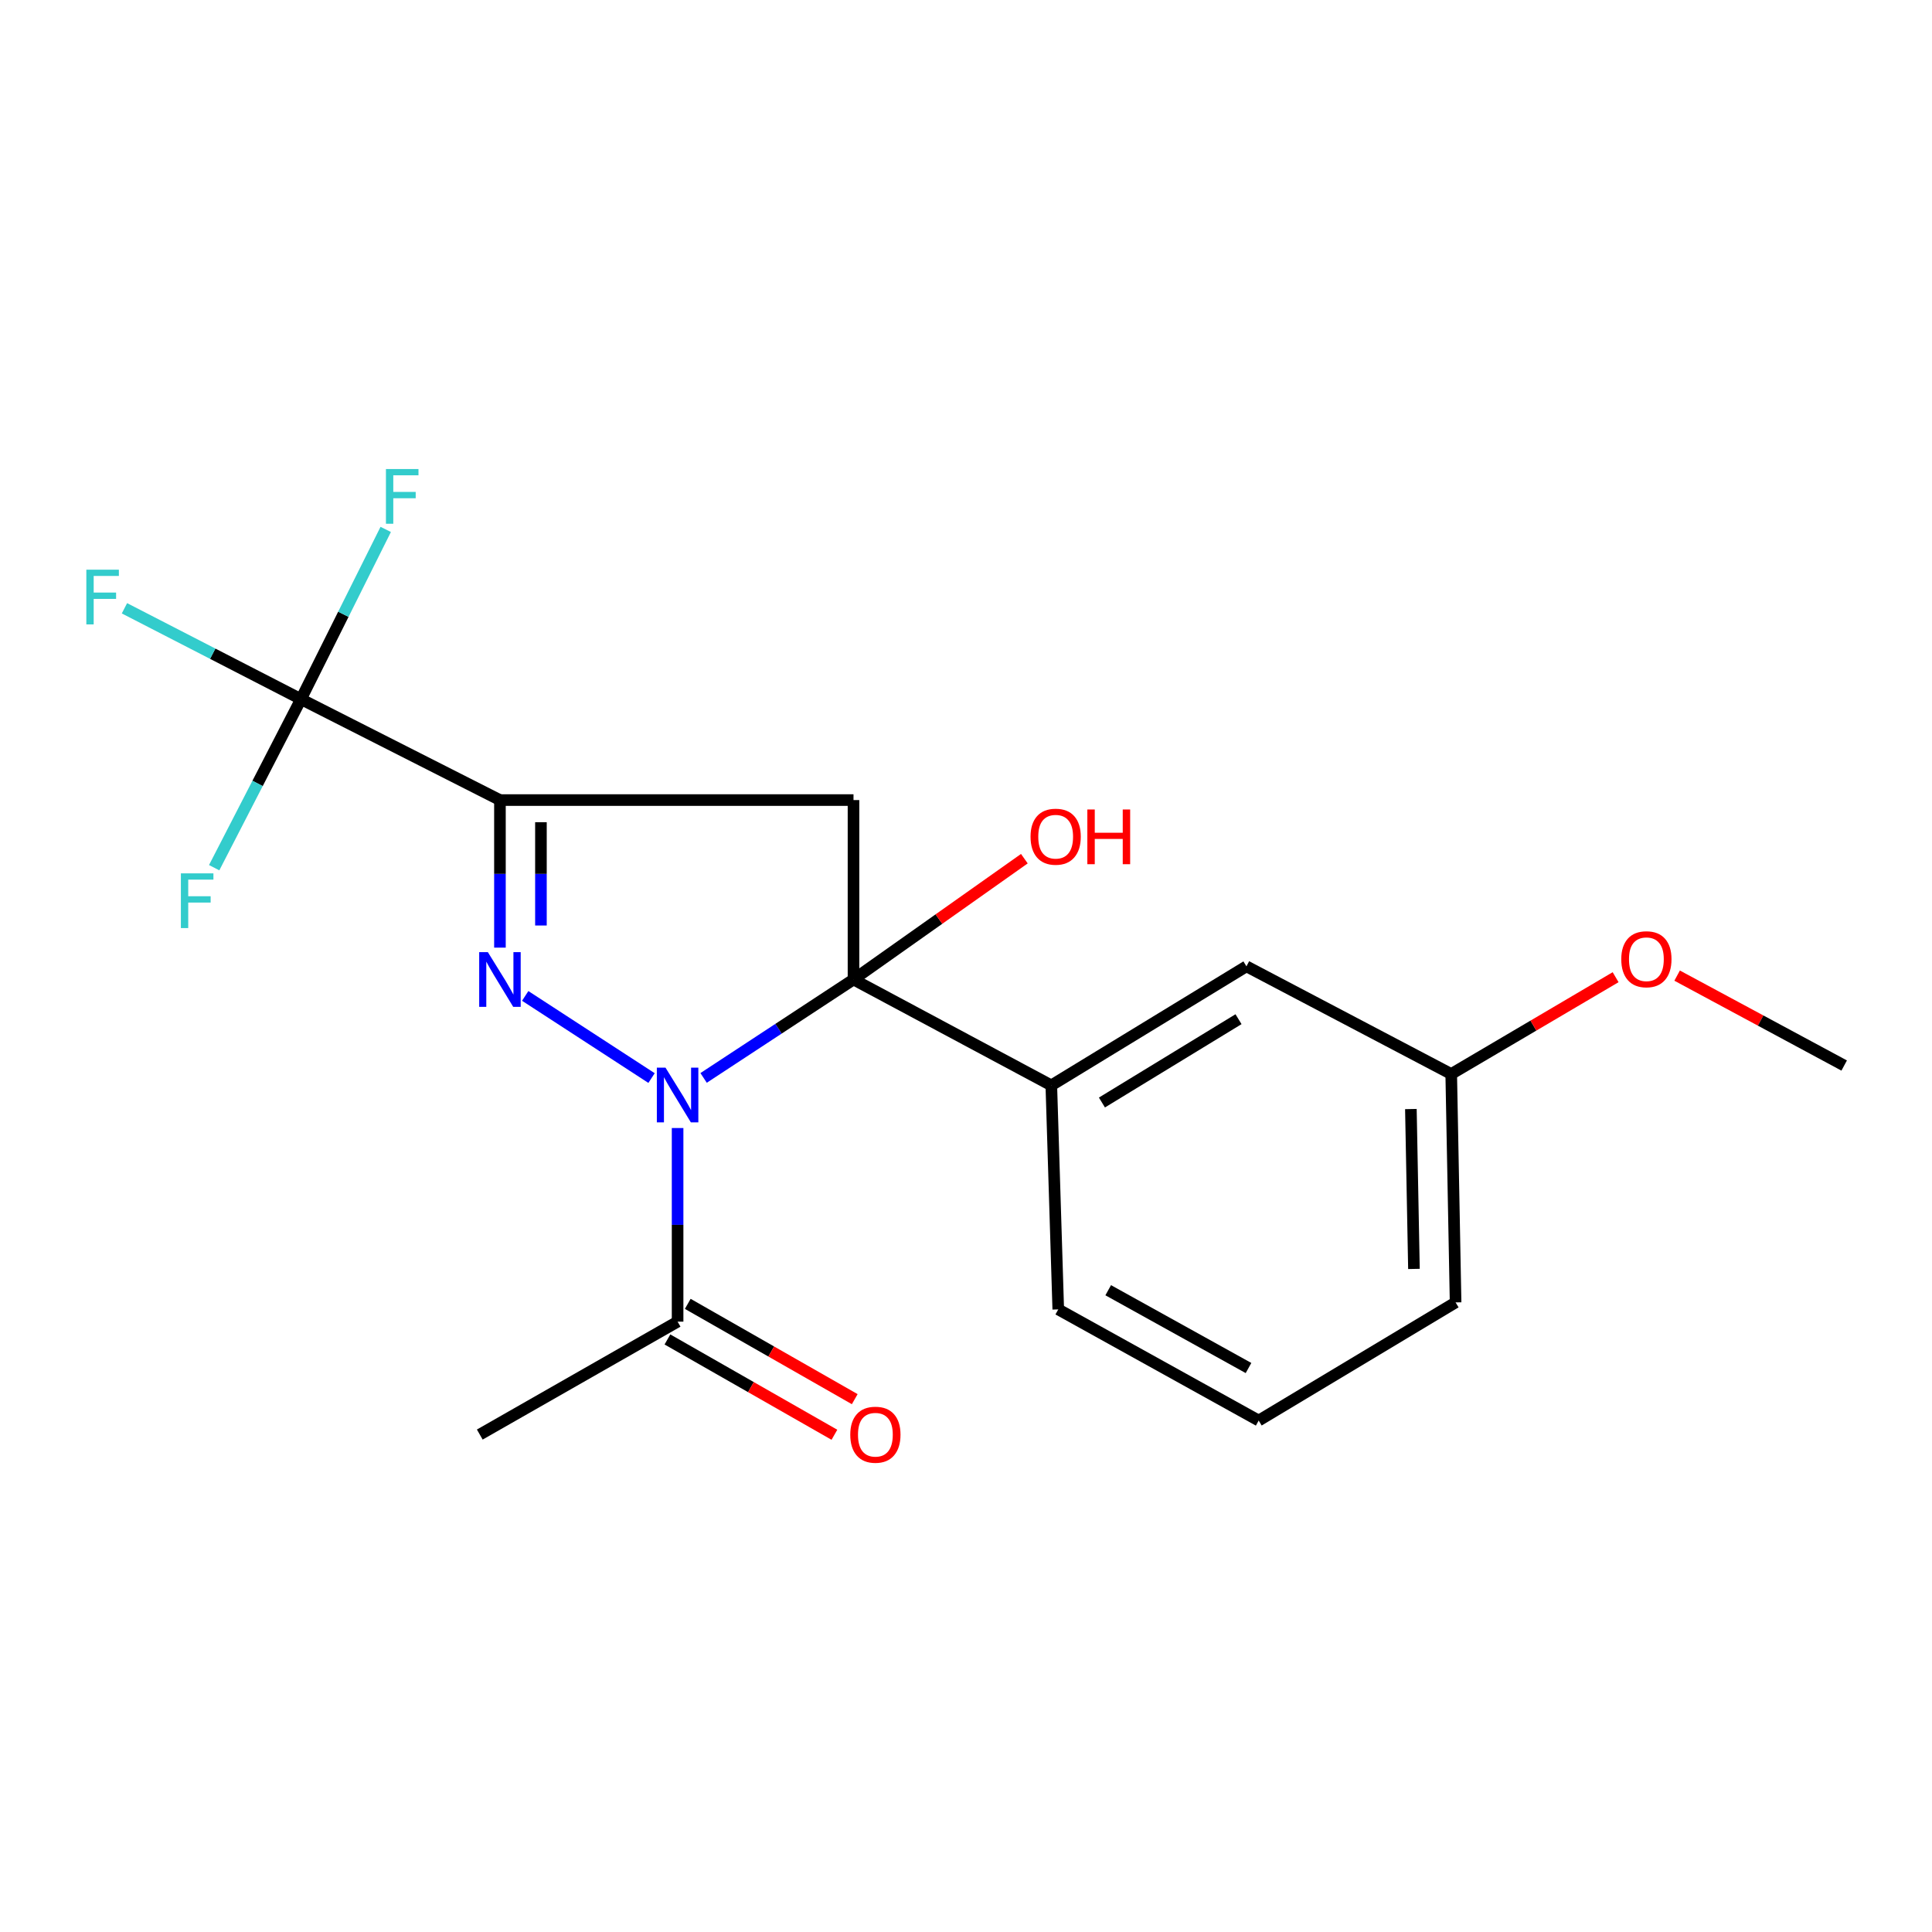 <?xml version='1.0' encoding='iso-8859-1'?>
<svg version='1.1' baseProfile='full'
              xmlns='http://www.w3.org/2000/svg'
                      xmlns:rdkit='http://www.rdkit.org/xml'
                      xmlns:xlink='http://www.w3.org/1999/xlink'
                  xml:space='preserve'
width='1000px' height='1000px' viewBox='0 0 1000 1000'>
<!-- END OF HEADER -->
<rect style='opacity:1.0;fill:#FFFFFF;stroke:none' width='1000' height='1000' x='0' y='0'> </rect>
<path class='bond-0' d='M 364.186,557.93 L 402.978,532.454' style='fill:none;fill-rule:evenodd;stroke:#0000FF;stroke-width:6px;stroke-linecap:butt;stroke-linejoin:miter;stroke-opacity:1' />
<path class='bond-0' d='M 402.978,532.454 L 441.77,506.978' style='fill:none;fill-rule:evenodd;stroke:#000000;stroke-width:6px;stroke-linecap:butt;stroke-linejoin:miter;stroke-opacity:1' />
<path class='bond-1' d='M 337.241,558.005 L 271.848,515.483' style='fill:none;fill-rule:evenodd;stroke:#0000FF;stroke-width:6px;stroke-linecap:butt;stroke-linejoin:miter;stroke-opacity:1' />
<path class='bond-5' d='M 350.723,583.864 L 350.723,633.974' style='fill:none;fill-rule:evenodd;stroke:#0000FF;stroke-width:6px;stroke-linecap:butt;stroke-linejoin:miter;stroke-opacity:1' />
<path class='bond-5' d='M 350.723,633.974 L 350.723,684.084' style='fill:none;fill-rule:evenodd;stroke:#000000;stroke-width:6px;stroke-linecap:butt;stroke-linejoin:miter;stroke-opacity:1' />
<path class='bond-3' d='M 441.77,506.978 L 441.77,414.115' style='fill:none;fill-rule:evenodd;stroke:#000000;stroke-width:6px;stroke-linecap:butt;stroke-linejoin:miter;stroke-opacity:1' />
<path class='bond-6' d='M 441.77,506.978 L 544.157,561.785' style='fill:none;fill-rule:evenodd;stroke:#000000;stroke-width:6px;stroke-linecap:butt;stroke-linejoin:miter;stroke-opacity:1' />
<path class='bond-9' d='M 441.77,506.978 L 485.987,475.712' style='fill:none;fill-rule:evenodd;stroke:#000000;stroke-width:6px;stroke-linecap:butt;stroke-linejoin:miter;stroke-opacity:1' />
<path class='bond-9' d='M 485.987,475.712 L 530.205,444.447' style='fill:none;fill-rule:evenodd;stroke:#FF0000;stroke-width:6px;stroke-linecap:butt;stroke-linejoin:miter;stroke-opacity:1' />
<path class='bond-2' d='M 258.768,490.496 L 258.768,452.306' style='fill:none;fill-rule:evenodd;stroke:#0000FF;stroke-width:6px;stroke-linecap:butt;stroke-linejoin:miter;stroke-opacity:1' />
<path class='bond-2' d='M 258.768,452.306 L 258.768,414.115' style='fill:none;fill-rule:evenodd;stroke:#000000;stroke-width:6px;stroke-linecap:butt;stroke-linejoin:miter;stroke-opacity:1' />
<path class='bond-2' d='M 279.989,479.039 L 279.989,452.306' style='fill:none;fill-rule:evenodd;stroke:#0000FF;stroke-width:6px;stroke-linecap:butt;stroke-linejoin:miter;stroke-opacity:1' />
<path class='bond-2' d='M 279.989,452.306 L 279.989,425.572' style='fill:none;fill-rule:evenodd;stroke:#000000;stroke-width:6px;stroke-linecap:butt;stroke-linejoin:miter;stroke-opacity:1' />
<path class='bond-4' d='M 258.768,414.115 L 155.791,361.878' style='fill:none;fill-rule:evenodd;stroke:#000000;stroke-width:6px;stroke-linecap:butt;stroke-linejoin:miter;stroke-opacity:1' />
<path class='bond-20' d='M 258.768,414.115 L 441.77,414.115' style='fill:none;fill-rule:evenodd;stroke:#000000;stroke-width:6px;stroke-linecap:butt;stroke-linejoin:miter;stroke-opacity:1' />
<path class='bond-10' d='M 155.791,361.878 L 110.103,338.363' style='fill:none;fill-rule:evenodd;stroke:#000000;stroke-width:6px;stroke-linecap:butt;stroke-linejoin:miter;stroke-opacity:1' />
<path class='bond-10' d='M 110.103,338.363 L 64.416,314.848' style='fill:none;fill-rule:evenodd;stroke:#33CCCC;stroke-width:6px;stroke-linecap:butt;stroke-linejoin:miter;stroke-opacity:1' />
<path class='bond-11' d='M 155.791,361.878 L 177.72,317.951' style='fill:none;fill-rule:evenodd;stroke:#000000;stroke-width:6px;stroke-linecap:butt;stroke-linejoin:miter;stroke-opacity:1' />
<path class='bond-11' d='M 177.72,317.951 L 199.649,274.024' style='fill:none;fill-rule:evenodd;stroke:#33CCCC;stroke-width:6px;stroke-linecap:butt;stroke-linejoin:miter;stroke-opacity:1' />
<path class='bond-12' d='M 155.791,361.878 L 133.321,405.498' style='fill:none;fill-rule:evenodd;stroke:#000000;stroke-width:6px;stroke-linecap:butt;stroke-linejoin:miter;stroke-opacity:1' />
<path class='bond-12' d='M 133.321,405.498 L 110.851,449.117' style='fill:none;fill-rule:evenodd;stroke:#33CCCC;stroke-width:6px;stroke-linecap:butt;stroke-linejoin:miter;stroke-opacity:1' />
<path class='bond-8' d='M 345.463,693.299 L 388.677,717.967' style='fill:none;fill-rule:evenodd;stroke:#000000;stroke-width:6px;stroke-linecap:butt;stroke-linejoin:miter;stroke-opacity:1' />
<path class='bond-8' d='M 388.677,717.967 L 431.892,742.634' style='fill:none;fill-rule:evenodd;stroke:#FF0000;stroke-width:6px;stroke-linecap:butt;stroke-linejoin:miter;stroke-opacity:1' />
<path class='bond-8' d='M 355.983,674.87 L 399.197,699.537' style='fill:none;fill-rule:evenodd;stroke:#000000;stroke-width:6px;stroke-linecap:butt;stroke-linejoin:miter;stroke-opacity:1' />
<path class='bond-8' d='M 399.197,699.537 L 442.412,724.205' style='fill:none;fill-rule:evenodd;stroke:#FF0000;stroke-width:6px;stroke-linecap:butt;stroke-linejoin:miter;stroke-opacity:1' />
<path class='bond-16' d='M 350.723,684.084 L 248.335,742.523' style='fill:none;fill-rule:evenodd;stroke:#000000;stroke-width:6px;stroke-linecap:butt;stroke-linejoin:miter;stroke-opacity:1' />
<path class='bond-7' d='M 544.157,561.785 L 645.154,500.175' style='fill:none;fill-rule:evenodd;stroke:#000000;stroke-width:6px;stroke-linecap:butt;stroke-linejoin:miter;stroke-opacity:1' />
<path class='bond-7' d='M 570.358,570.659 L 641.055,527.532' style='fill:none;fill-rule:evenodd;stroke:#000000;stroke-width:6px;stroke-linecap:butt;stroke-linejoin:miter;stroke-opacity:1' />
<path class='bond-14' d='M 544.157,561.785 L 547.753,677.742' style='fill:none;fill-rule:evenodd;stroke:#000000;stroke-width:6px;stroke-linecap:butt;stroke-linejoin:miter;stroke-opacity:1' />
<path class='bond-13' d='M 645.154,500.175 L 751.149,555.902' style='fill:none;fill-rule:evenodd;stroke:#000000;stroke-width:6px;stroke-linecap:butt;stroke-linejoin:miter;stroke-opacity:1' />
<path class='bond-15' d='M 751.149,555.902 L 793.694,530.849' style='fill:none;fill-rule:evenodd;stroke:#000000;stroke-width:6px;stroke-linecap:butt;stroke-linejoin:miter;stroke-opacity:1' />
<path class='bond-15' d='M 793.694,530.849 L 836.239,505.796' style='fill:none;fill-rule:evenodd;stroke:#FF0000;stroke-width:6px;stroke-linecap:butt;stroke-linejoin:miter;stroke-opacity:1' />
<path class='bond-21' d='M 751.149,555.902 L 753.413,674.123' style='fill:none;fill-rule:evenodd;stroke:#000000;stroke-width:6px;stroke-linecap:butt;stroke-linejoin:miter;stroke-opacity:1' />
<path class='bond-21' d='M 730.272,574.041 L 731.857,656.796' style='fill:none;fill-rule:evenodd;stroke:#000000;stroke-width:6px;stroke-linecap:butt;stroke-linejoin:miter;stroke-opacity:1' />
<path class='bond-17' d='M 547.753,677.742 L 651.496,735.272' style='fill:none;fill-rule:evenodd;stroke:#000000;stroke-width:6px;stroke-linecap:butt;stroke-linejoin:miter;stroke-opacity:1' />
<path class='bond-17' d='M 573.606,667.814 L 646.226,708.085' style='fill:none;fill-rule:evenodd;stroke:#000000;stroke-width:6px;stroke-linecap:butt;stroke-linejoin:miter;stroke-opacity:1' />
<path class='bond-19' d='M 868.076,504.976 L 911.311,528.246' style='fill:none;fill-rule:evenodd;stroke:#FF0000;stroke-width:6px;stroke-linecap:butt;stroke-linejoin:miter;stroke-opacity:1' />
<path class='bond-19' d='M 911.311,528.246 L 954.545,551.517' style='fill:none;fill-rule:evenodd;stroke:#000000;stroke-width:6px;stroke-linecap:butt;stroke-linejoin:miter;stroke-opacity:1' />
<path class='bond-18' d='M 651.496,735.272 L 753.413,674.123' style='fill:none;fill-rule:evenodd;stroke:#000000;stroke-width:6px;stroke-linecap:butt;stroke-linejoin:miter;stroke-opacity:1' />
<path  class='atom-0' d='M 344.463 552.612
L 353.743 567.612
Q 354.663 569.092, 356.143 571.772
Q 357.623 574.452, 357.703 574.612
L 357.703 552.612
L 361.463 552.612
L 361.463 580.932
L 357.583 580.932
L 347.623 564.532
Q 346.463 562.612, 345.223 560.412
Q 344.023 558.212, 343.663 557.532
L 343.663 580.932
L 339.983 580.932
L 339.983 552.612
L 344.463 552.612
' fill='#0000FF'/>
<path  class='atom-2' d='M 252.508 492.818
L 261.788 507.818
Q 262.708 509.298, 264.188 511.978
Q 265.668 514.658, 265.748 514.818
L 265.748 492.818
L 269.508 492.818
L 269.508 521.138
L 265.628 521.138
L 255.668 504.738
Q 254.508 502.818, 253.268 500.618
Q 252.068 498.418, 251.708 497.738
L 251.708 521.138
L 248.028 521.138
L 248.028 492.818
L 252.508 492.818
' fill='#0000FF'/>
<path  class='atom-9' d='M 440.099 742.603
Q 440.099 735.803, 443.459 732.003
Q 446.819 728.203, 453.099 728.203
Q 459.379 728.203, 462.739 732.003
Q 466.099 735.803, 466.099 742.603
Q 466.099 749.483, 462.699 753.403
Q 459.299 757.283, 453.099 757.283
Q 446.859 757.283, 443.459 753.403
Q 440.099 749.523, 440.099 742.603
M 453.099 754.083
Q 457.419 754.083, 459.739 751.203
Q 462.099 748.283, 462.099 742.603
Q 462.099 737.043, 459.739 734.243
Q 457.419 731.403, 453.099 731.403
Q 448.779 731.403, 446.419 734.203
Q 444.099 737.003, 444.099 742.603
Q 444.099 748.323, 446.419 751.203
Q 448.779 754.083, 453.099 754.083
' fill='#FF0000'/>
<path  class='atom-10' d='M 533.409 433.07
Q 533.409 426.27, 536.769 422.47
Q 540.129 418.67, 546.409 418.67
Q 552.689 418.67, 556.049 422.47
Q 559.409 426.27, 559.409 433.07
Q 559.409 439.95, 556.009 443.87
Q 552.609 447.75, 546.409 447.75
Q 540.169 447.75, 536.769 443.87
Q 533.409 439.99, 533.409 433.07
M 546.409 444.55
Q 550.729 444.55, 553.049 441.67
Q 555.409 438.75, 555.409 433.07
Q 555.409 427.51, 553.049 424.71
Q 550.729 421.87, 546.409 421.87
Q 542.089 421.87, 539.729 424.67
Q 537.409 427.47, 537.409 433.07
Q 537.409 438.79, 539.729 441.67
Q 542.089 444.55, 546.409 444.55
' fill='#FF0000'/>
<path  class='atom-10' d='M 562.809 418.99
L 566.649 418.99
L 566.649 431.03
L 581.129 431.03
L 581.129 418.99
L 584.969 418.99
L 584.969 447.31
L 581.129 447.31
L 581.129 434.23
L 566.649 434.23
L 566.649 447.31
L 562.809 447.31
L 562.809 418.99
' fill='#FF0000'/>
<path  class='atom-11' d='M 44.689 294.868
L 61.529 294.868
L 61.529 298.108
L 48.489 298.108
L 48.489 306.708
L 60.089 306.708
L 60.089 309.988
L 48.489 309.988
L 48.489 323.188
L 44.689 323.188
L 44.689 294.868
' fill='#33CCCC'/>
<path  class='atom-12' d='M 199.762 242.772
L 216.602 242.772
L 216.602 246.012
L 203.562 246.012
L 203.562 254.612
L 215.162 254.612
L 215.162 257.892
L 203.562 257.892
L 203.562 271.092
L 199.762 271.092
L 199.762 242.772
' fill='#33CCCC'/>
<path  class='atom-13' d='M 93.625 452.051
L 110.465 452.051
L 110.465 455.291
L 97.425 455.291
L 97.425 463.891
L 109.025 463.891
L 109.025 467.171
L 97.425 467.171
L 97.425 480.371
L 93.625 480.371
L 93.625 452.051
' fill='#33CCCC'/>
<path  class='atom-16' d='M 839.169 496.495
Q 839.169 489.695, 842.529 485.895
Q 845.889 482.095, 852.169 482.095
Q 858.449 482.095, 861.809 485.895
Q 865.169 489.695, 865.169 496.495
Q 865.169 503.375, 861.769 507.295
Q 858.369 511.175, 852.169 511.175
Q 845.929 511.175, 842.529 507.295
Q 839.169 503.415, 839.169 496.495
M 852.169 507.975
Q 856.489 507.975, 858.809 505.095
Q 861.169 502.175, 861.169 496.495
Q 861.169 490.935, 858.809 488.135
Q 856.489 485.295, 852.169 485.295
Q 847.849 485.295, 845.489 488.095
Q 843.169 490.895, 843.169 496.495
Q 843.169 502.215, 845.489 505.095
Q 847.849 507.975, 852.169 507.975
' fill='#FF0000'/>
</svg>
